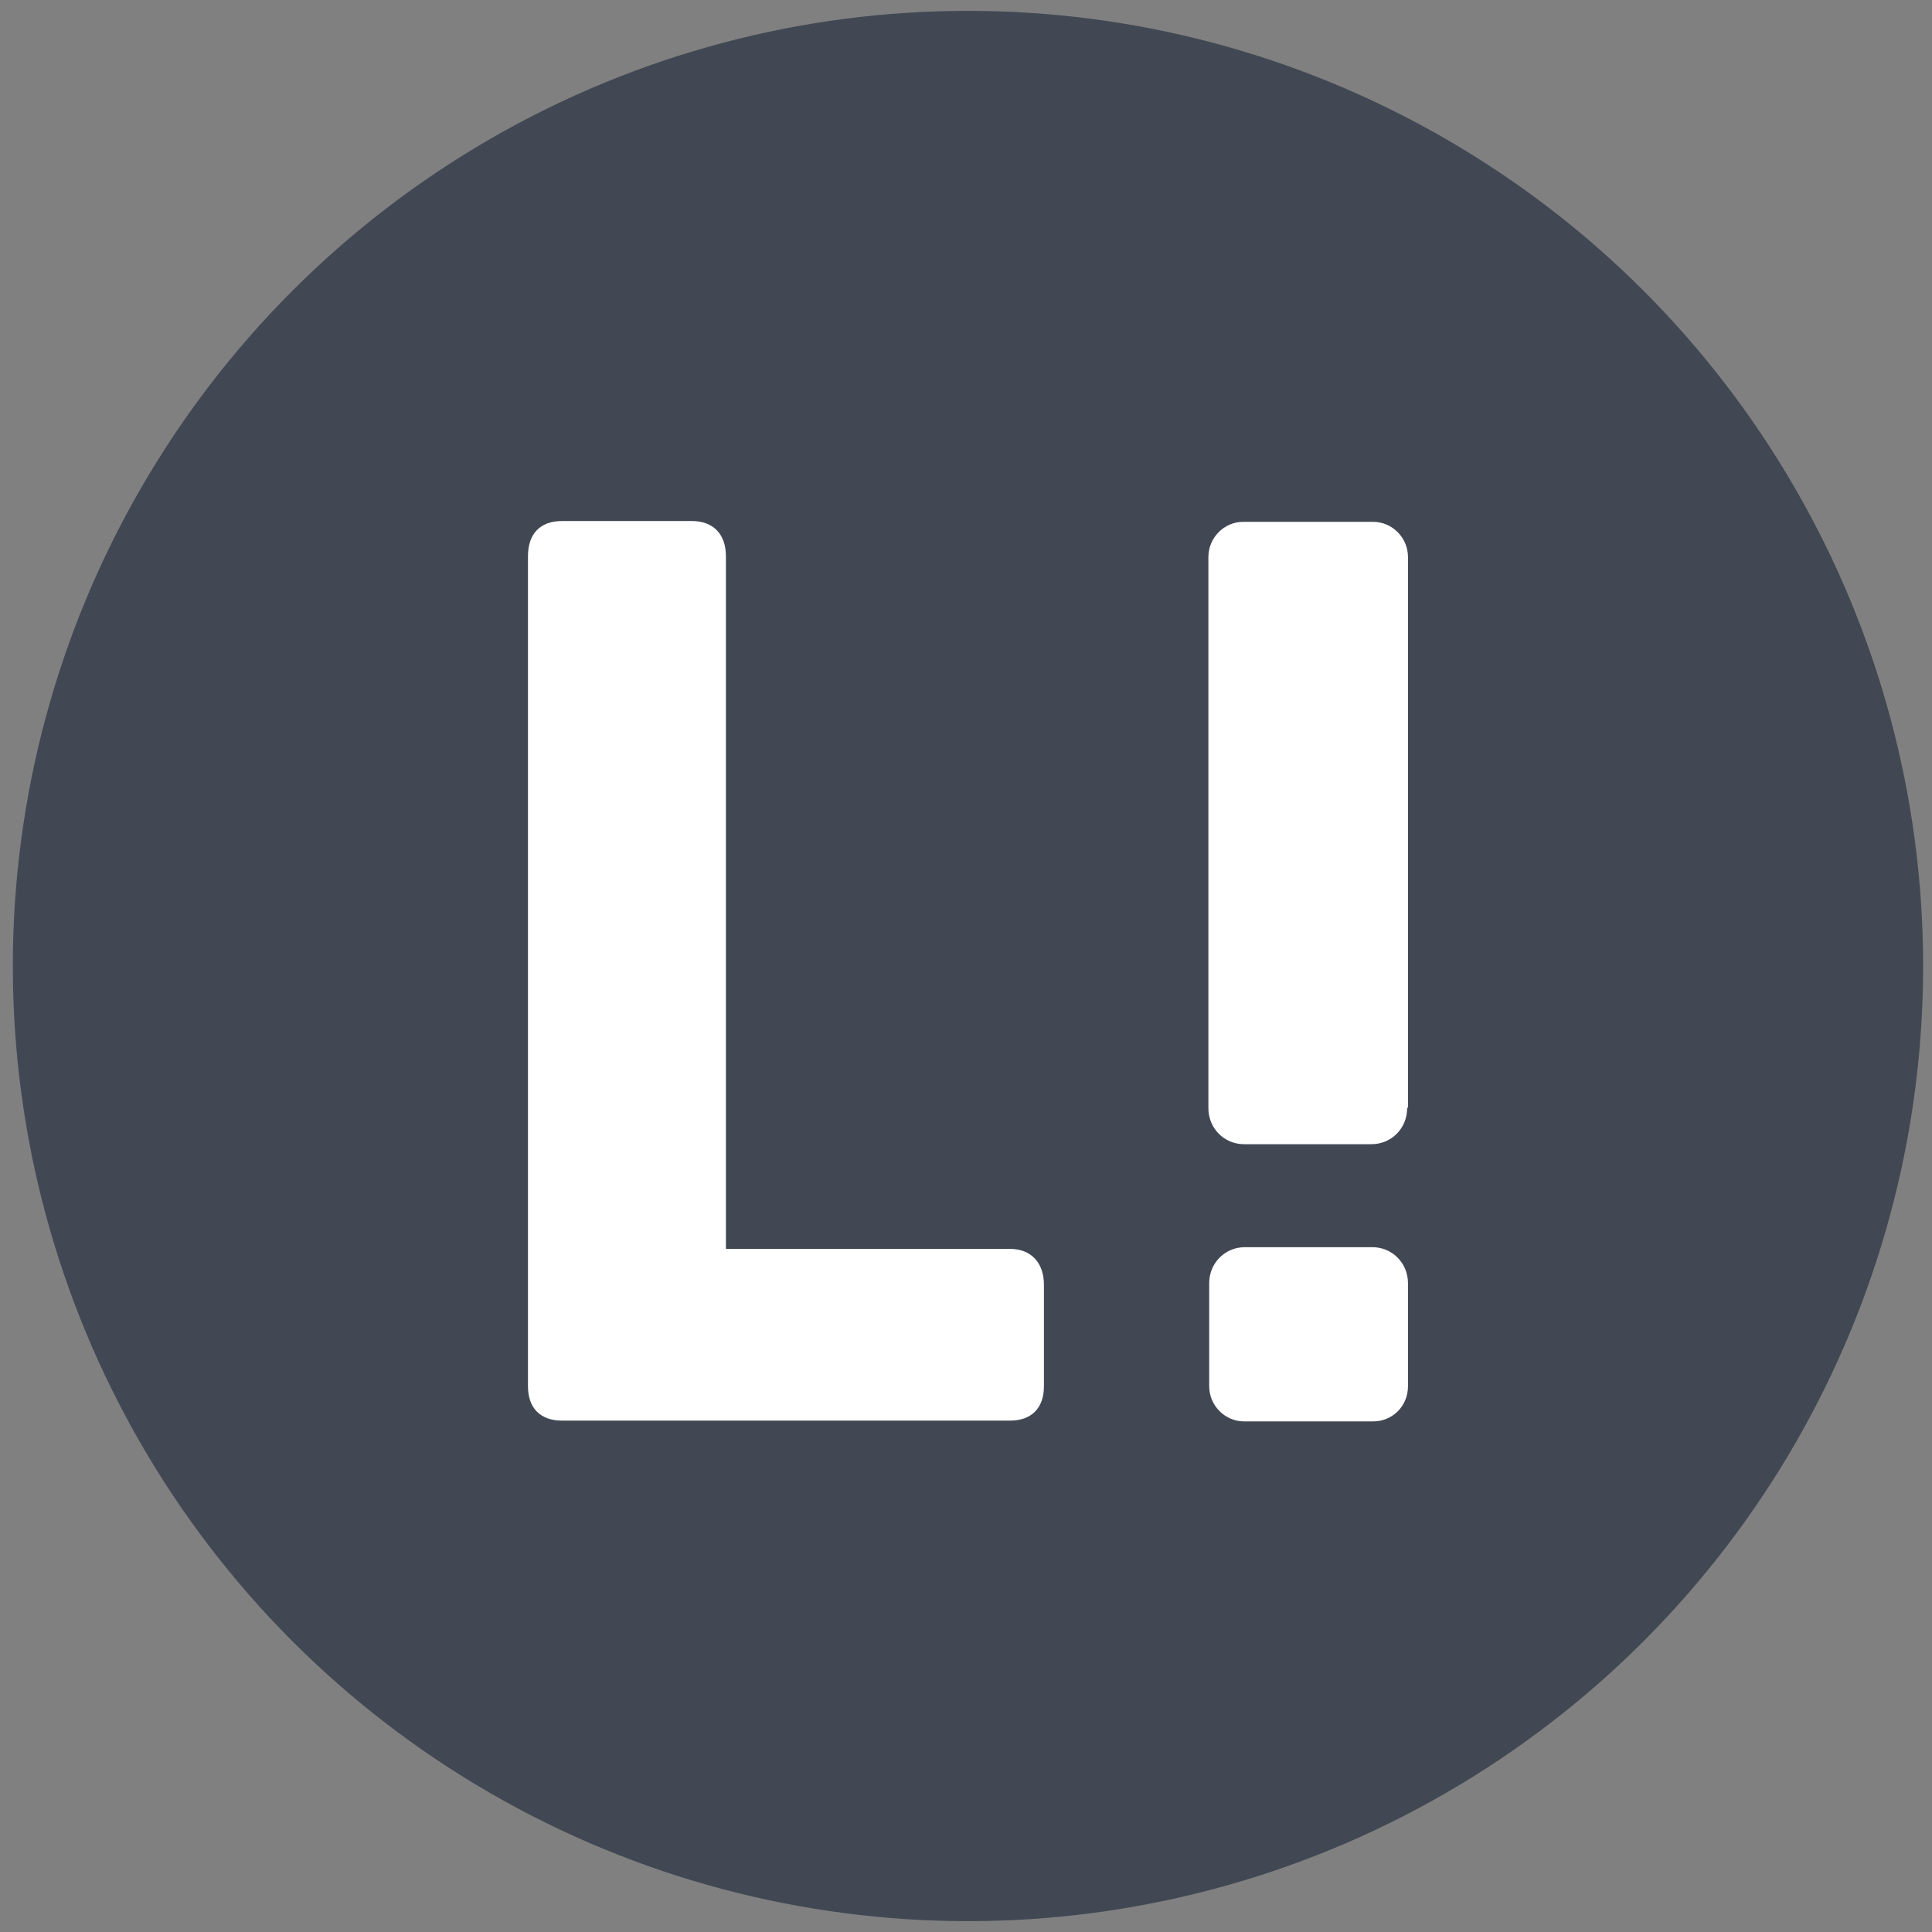 <svg height="1000" width="1000" xmlns:xlink="http://www.w3.org/1999/xlink" version="1.1" xmlns="http://www.w3.org/2000/svg"><rect width="100%" height="100%" fill="#808080" stroke="none"/><style>
    #light-icon {
      display: inline;
    }
    #dark-icon {
      display: none;
    }

    @media (prefers-color-scheme: dark) {
      #light-icon {
        display: none;
      }
      #dark-icon {
        display: inline;
      }
    }
  </style><g id="light-icon"><svg height="1000" width="1000" xmlns:xlink="http://www.w3.org/1999/xlink" version="1.1" xmlns="http://www.w3.org/2000/svg"><g><g transform="matrix(11.236,0,0,11.236,-5.684341886080802e-14,5.618)"><svg height="88" width="89" xmlns:xlink="http://www.w3.org/1999/xlink" version="1.1" xmlns="http://www.w3.org/2000/svg"><svg xmlns="http://www.w3.org/2000/svg" fill="none" viewBox="0 0 89 88" height="88" width="89">
<circle fill="#414854" r="44" cy="44" cx="44.591"></circle>
<path fill="white" d="M64.86 50.51V25.159C64.86 24.272 64.135 23.539 63.258 23.539H57.268C56.39 23.539 55.666 24.272 55.666 25.159V50.548C55.666 51.474 56.39 52.208 57.306 52.208H63.181C64.097 52.208 64.822 51.474 64.822 50.548"></path>
<path fill="white" d="M46.526 57.032H33.44V25.122C33.44 24.119 32.868 23.502 31.876 23.502H25.886C24.894 23.502 24.322 24.08 24.322 25.122V63.36C24.322 64.364 24.894 64.942 25.886 64.942H46.526C47.518 64.942 48.09 64.364 48.09 63.36V58.691C48.09 57.688 47.518 57.032 46.526 57.032Z"></path>
<path fill="white" d="M55.703 58.65V63.358C55.703 64.245 56.428 64.978 57.306 64.978H63.257C64.135 64.978 64.86 64.284 64.86 63.358V58.612C64.86 57.686 64.135 56.953 63.219 56.953H57.344C56.428 56.953 55.703 57.686 55.703 58.612"></path>
</svg></svg></g></g></svg></g><g id="dark-icon"><svg height="1000" width="1000" xmlns:xlink="http://www.w3.org/1999/xlink" version="1.1" xmlns="http://www.w3.org/2000/svg"><g><g transform="matrix(11.364,0,0,11.364,0,0)"><svg height="88" width="88" xmlns:xlink="http://www.w3.org/1999/xlink" version="1.1" xmlns="http://www.w3.org/2000/svg"><svg xmlns="http://www.w3.org/2000/svg" fill="none" viewBox="0 0 88 88" height="88" width="88">
<circle fill="#F3F3F3" r="44" cy="44" cx="44"></circle>
<path fill="#414854" d="M64.269 50.51V25.159C64.269 24.272 63.544 23.539 62.667 23.539H56.677C55.8 23.539 55.075 24.272 55.075 25.159V50.548C55.075 51.474 55.8 52.208 56.715 52.208H62.591C63.506 52.208 64.231 51.474 64.231 50.548"></path>
<path fill="#414854" d="M45.935 57.031H32.849V25.121C32.849 24.117 32.276 23.5 31.285 23.5H25.295C24.303 23.5 23.73 24.079 23.73 25.121V63.359C23.73 64.362 24.303 64.941 25.295 64.941H45.935C46.927 64.941 47.499 64.362 47.499 63.359V58.69C47.499 57.687 46.927 57.031 45.935 57.031Z"></path>
<path fill="#77B939" d="M55.113 58.651V63.359C55.113 64.246 55.838 64.979 56.715 64.979H62.667C63.544 64.979 64.269 64.285 64.269 63.359V58.613C64.269 57.687 63.544 56.954 62.629 56.954H56.753C55.838 56.954 55.113 57.687 55.113 58.613"></path>
</svg></svg></g></g></svg></g></svg>